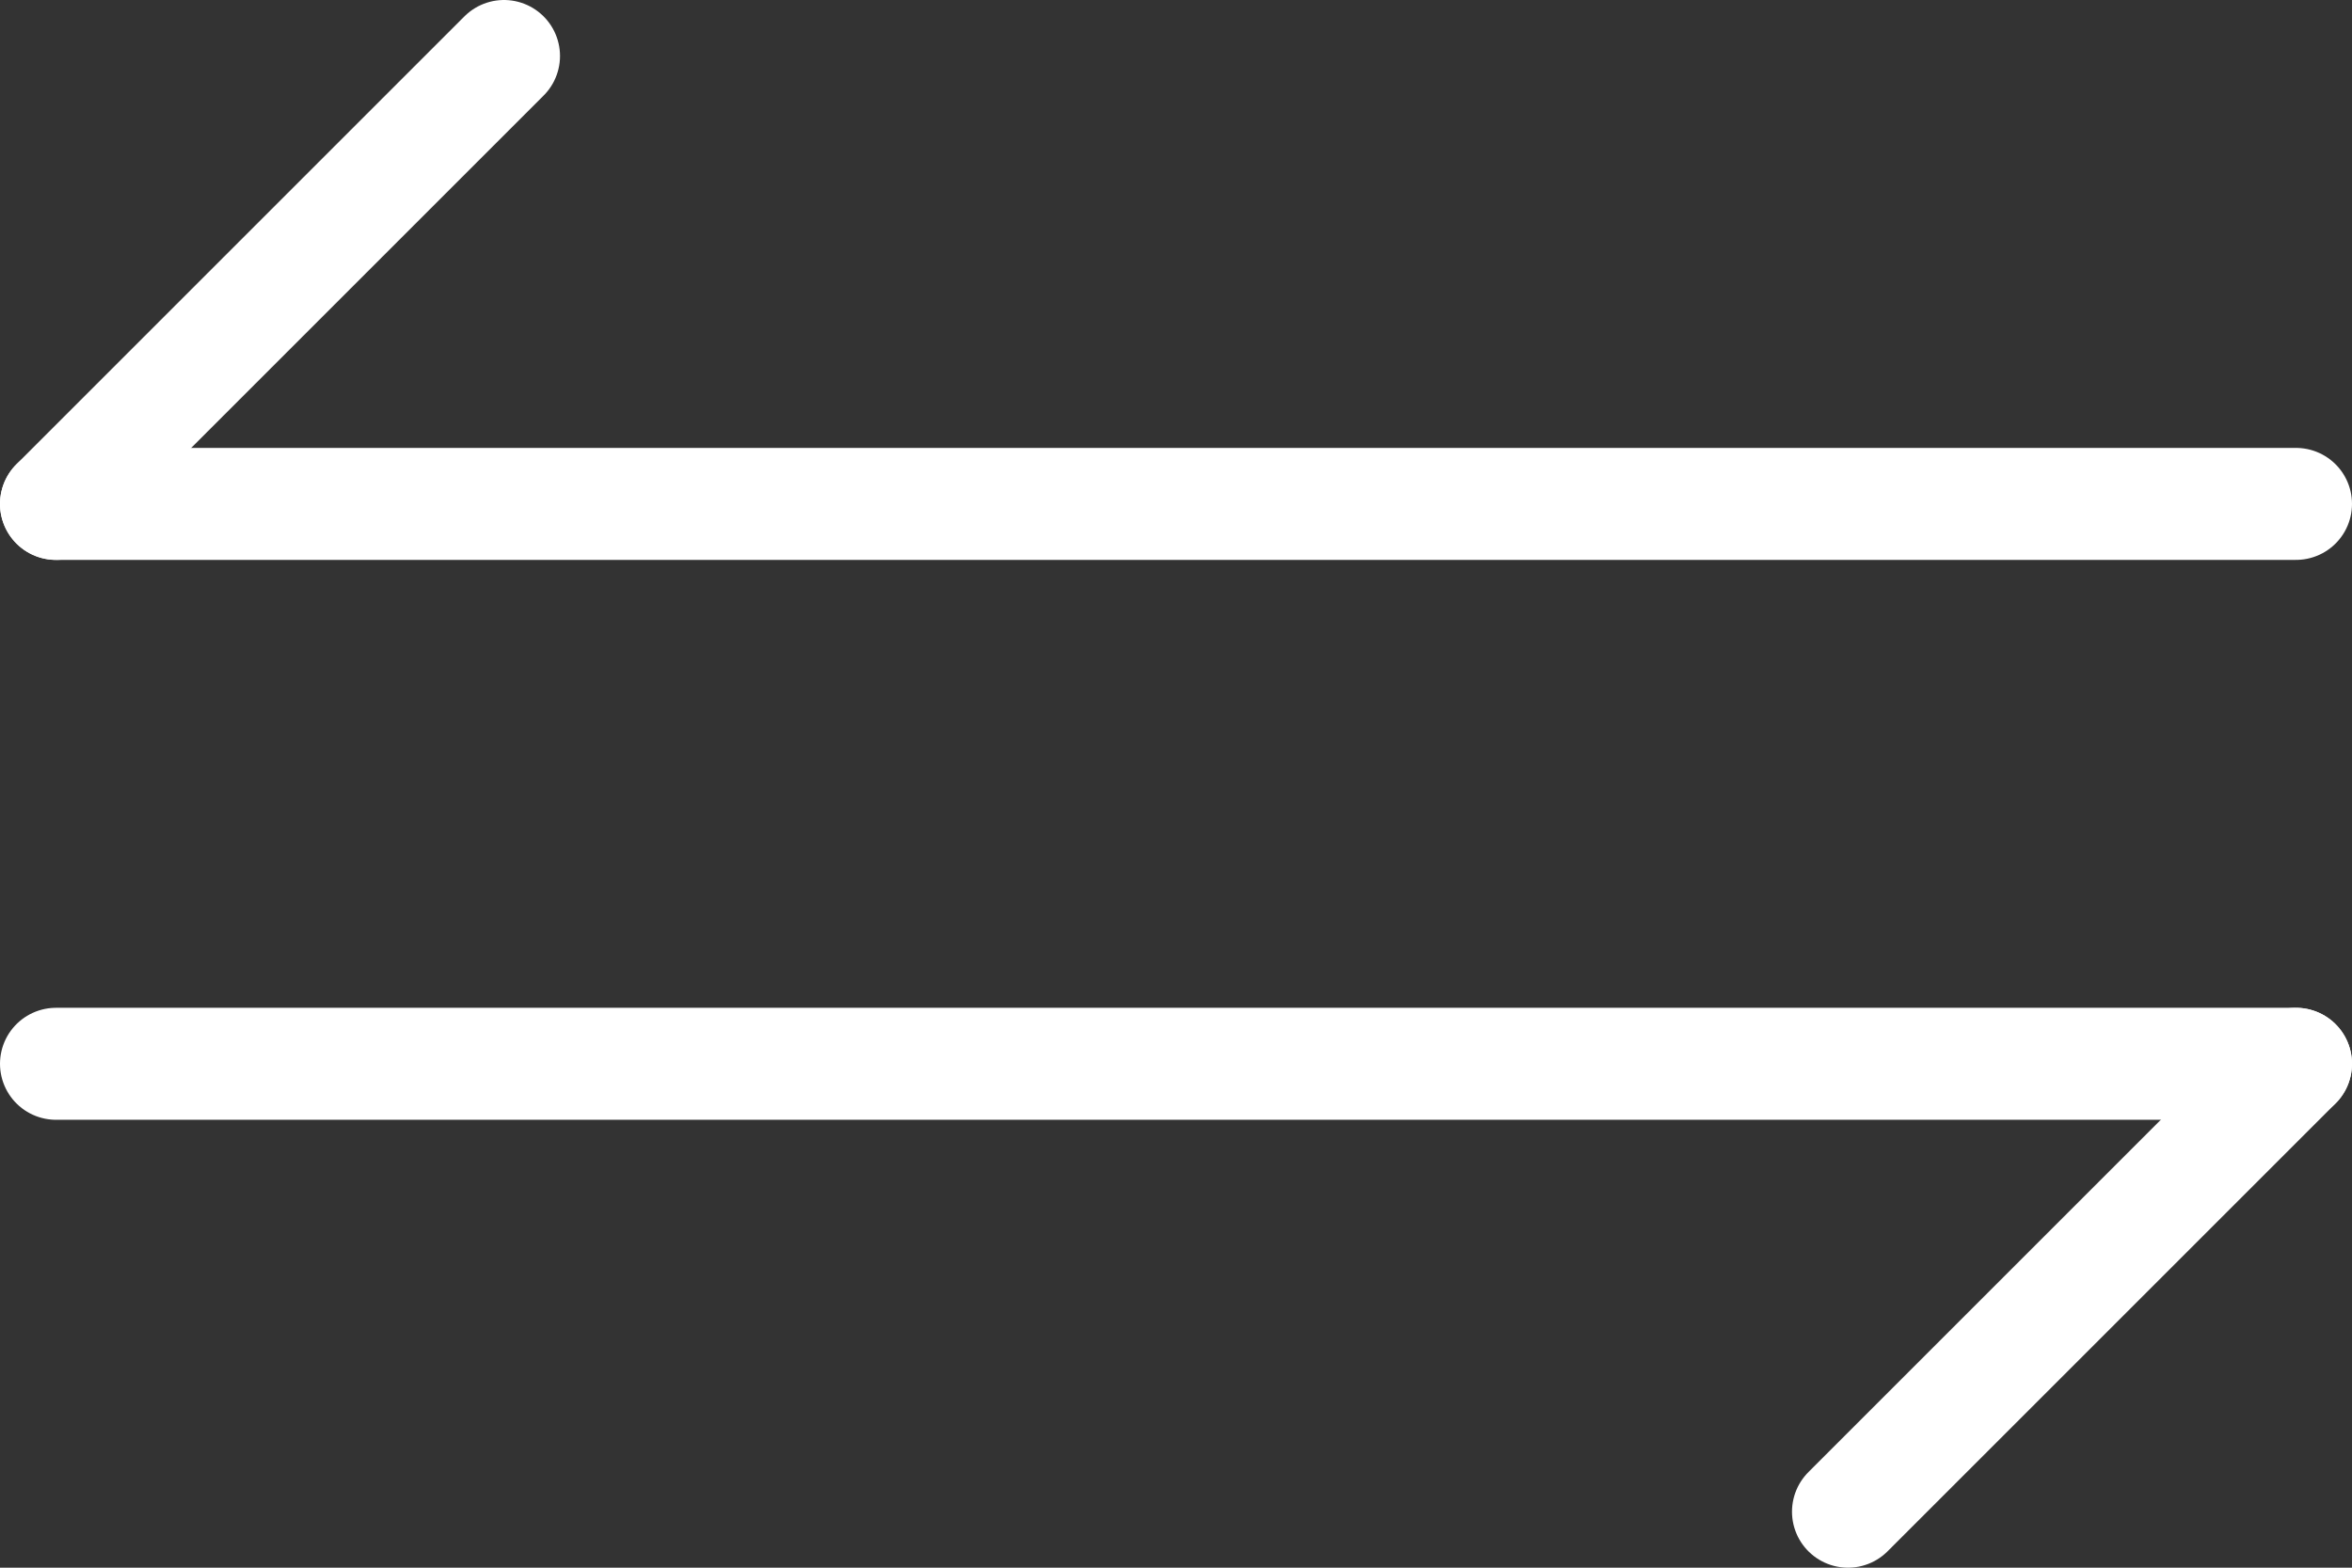 <svg width="84" height="56" viewBox="0 0 84 56" fill="none" xmlns="http://www.w3.org/2000/svg">
<rect x="0" y="0" width="84" height="56" fill="#333333" stroke="none"/>
<path d="M82 38L66 54" stroke="white" stroke-width="4" stroke-linecap="round" stroke-linejoin="round"/>
<path d="M2 38H82" stroke="white" stroke-width="4" stroke-linecap="round" stroke-linejoin="round"/>
<path d="M2 18L18 2" stroke="white" stroke-width="4" stroke-linecap="round" stroke-linejoin="round"/>
<path d="M82 18H2" stroke="white" stroke-width="4" stroke-linecap="round" stroke-linejoin="round"/>
</svg>
